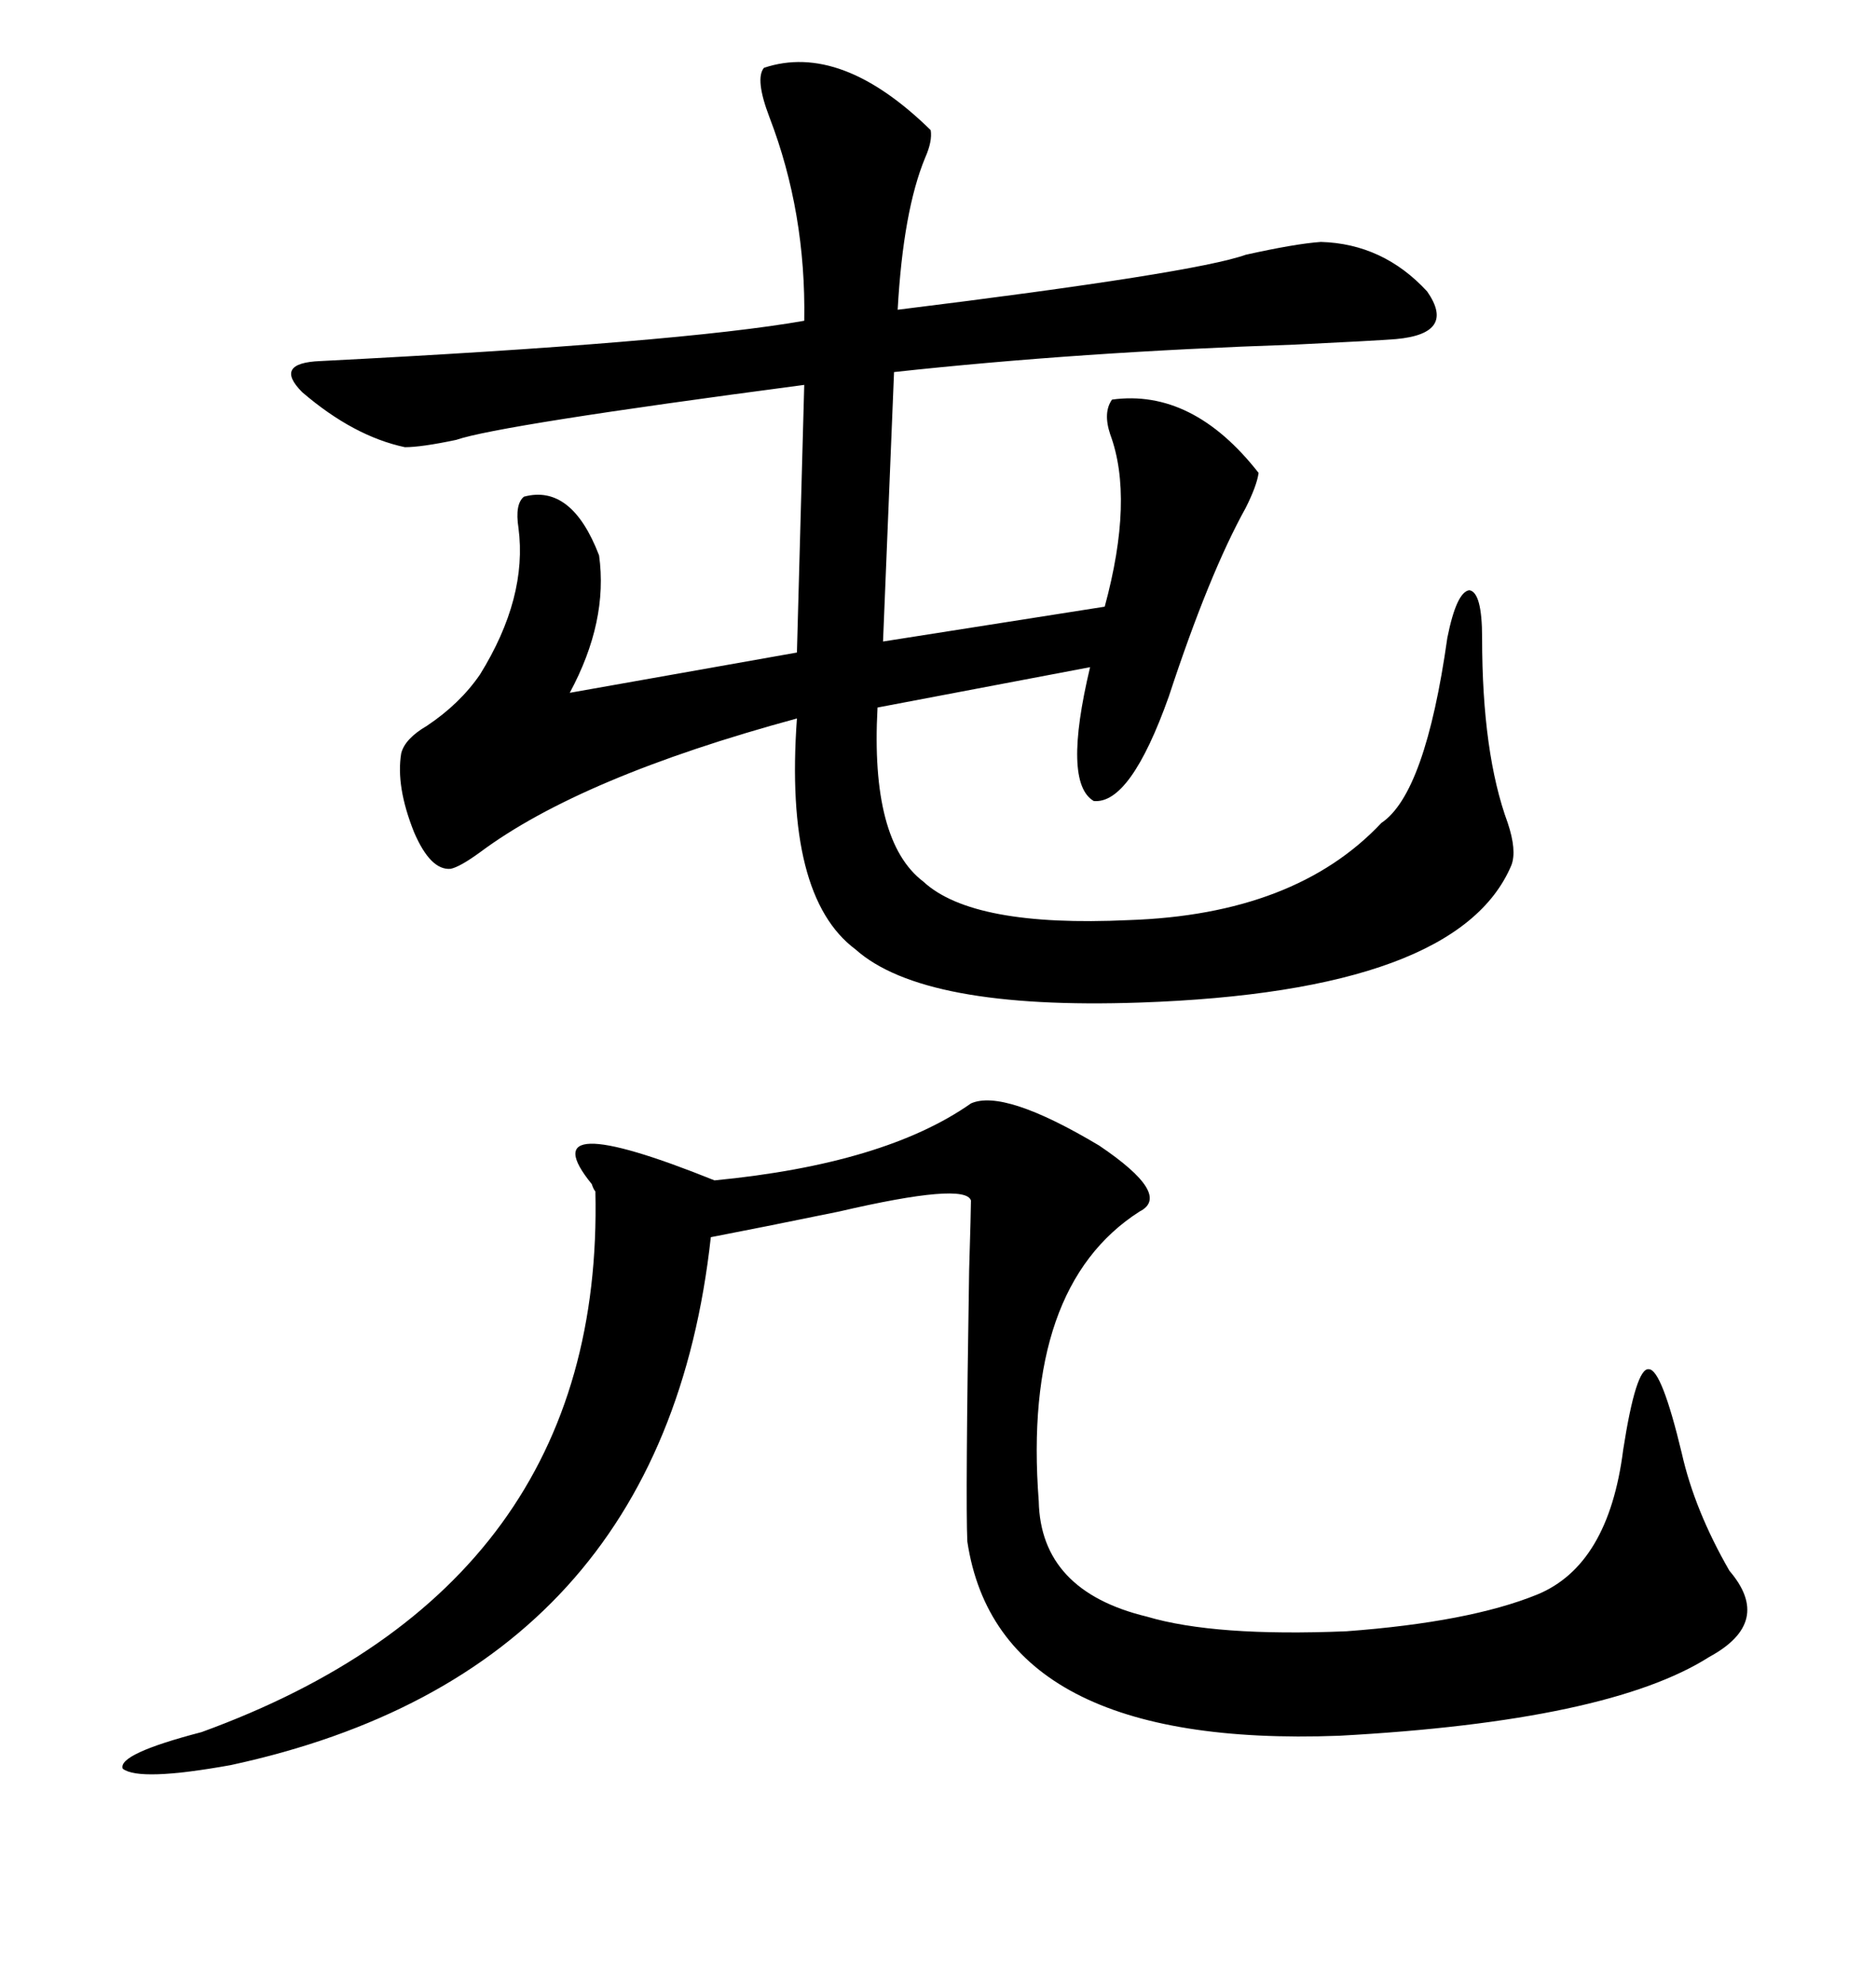 <svg xmlns="http://www.w3.org/2000/svg" xmlns:xlink="http://www.w3.org/1999/xlink" width="300" height="317.285"><path d="M148.83 20.80L148.83 20.80Q149.12 22.56 147.95 25.20L147.95 25.20Q144.43 33.69 143.55 49.51L143.55 49.51Q191.02 43.65 199.22 40.72L199.22 40.72Q207.13 38.96 211.23 38.67L211.23 38.67Q221.19 38.96 228.22 46.58L228.22 46.58Q232.91 53.32 223.24 54.20L223.24 54.20Q219.43 54.49 207.13 55.08L207.13 55.08Q172.56 56.25 142.97 59.47L142.97 59.47L141.21 102.54L176.66 96.97Q181.35 79.69 177.54 69.43L177.54 69.43Q176.37 65.92 177.83 63.87L177.83 63.87Q190.72 62.11 201.27 75.59L201.27 75.59Q200.98 77.64 199.22 81.15L199.22 81.15Q193.36 91.70 186.91 111.33L186.91 111.33Q180.76 128.61 174.90 128.03L174.90 128.03Q169.92 125.10 174.32 106.64L174.32 106.64L140.33 113.09Q139.16 134.47 147.66 140.92L147.66 140.92Q155.57 148.24 180.47 147.07L180.47 147.07Q207.13 146.19 220.90 131.54L220.90 131.54Q227.93 126.86 231.45 101.95L231.45 101.95Q232.91 94.63 234.96 94.34L234.96 94.34Q237.01 94.63 237.01 101.95L237.01 101.95Q237.01 120.41 241.11 131.54L241.11 131.54Q242.58 135.94 241.70 138.28L241.70 138.28Q233.20 158.50 182.23 160.25L182.23 160.25Q147.66 161.43 136.82 151.76L136.82 151.76Q125.39 143.26 127.44 114.84L127.44 114.84Q92.87 124.22 76.76 136.23L76.76 136.23Q73.54 138.57 72.07 138.87L72.07 138.87Q68.85 139.16 66.21 133.01L66.21 133.01Q63.28 125.68 64.16 120.41L64.16 120.41Q64.75 118.07 68.26 116.02L68.26 116.02Q73.54 112.50 76.76 107.81L76.76 107.81Q84.38 95.51 82.91 84.38L82.91 84.38Q82.32 80.57 83.79 79.39L83.79 79.39Q91.41 77.34 95.80 88.77L95.80 88.77Q97.27 99.32 91.11 110.74L91.11 110.74L127.44 104.30L128.61 61.52Q79.69 67.97 72.95 70.31L72.95 70.31Q67.38 71.48 64.75 71.48L64.75 71.48Q56.54 69.73 48.34 62.70L48.34 62.70Q43.65 58.01 51.27 57.71L51.27 57.71Q108.69 54.79 128.61 51.27L128.61 51.27Q128.91 33.98 123.05 18.75L123.05 18.75Q120.70 12.60 122.17 10.84L122.17 10.84Q134.47 6.74 148.83 20.80ZM155.27 176.37L155.27 176.37Q160.55 174.02 175.78 183.11L175.78 183.11Q187.50 191.02 182.23 193.65L182.23 193.65Q163.48 205.66 166.11 239.94L166.11 239.94Q166.41 254.30 183.40 258.40L183.40 258.40Q194.24 261.62 215.33 260.74L215.33 260.74Q234.96 259.28 245.80 254.88L245.80 254.88Q257.23 250.20 259.57 231.74L259.57 231.74Q261.62 218.55 263.67 218.85L263.67 218.85Q265.72 218.85 268.95 232.32L268.95 232.32Q271.00 241.41 276.56 251.07L276.56 251.07Q283.59 259.28 273.34 264.84L273.34 264.84Q257.23 275.10 214.16 277.44L214.16 277.44Q159.67 279.49 154.69 246.39L154.69 246.39Q154.39 239.94 154.98 203.03L154.98 203.03Q155.27 193.36 155.27 191.89L155.27 191.89Q154.39 188.96 134.18 193.65L134.18 193.65Q121.29 196.29 113.67 197.75L113.67 197.75Q106.05 267.19 36.91 282.13L36.91 282.13Q22.27 284.77 19.63 282.71L19.63 282.71Q18.75 280.37 32.23 276.86L32.23 276.86Q96.68 253.42 95.21 190.43L95.21 190.43Q94.92 190.14 94.63 189.26L94.63 189.26Q84.38 176.66 114.26 188.67L114.26 188.67Q141.50 186.04 155.27 176.37Z"/></svg>